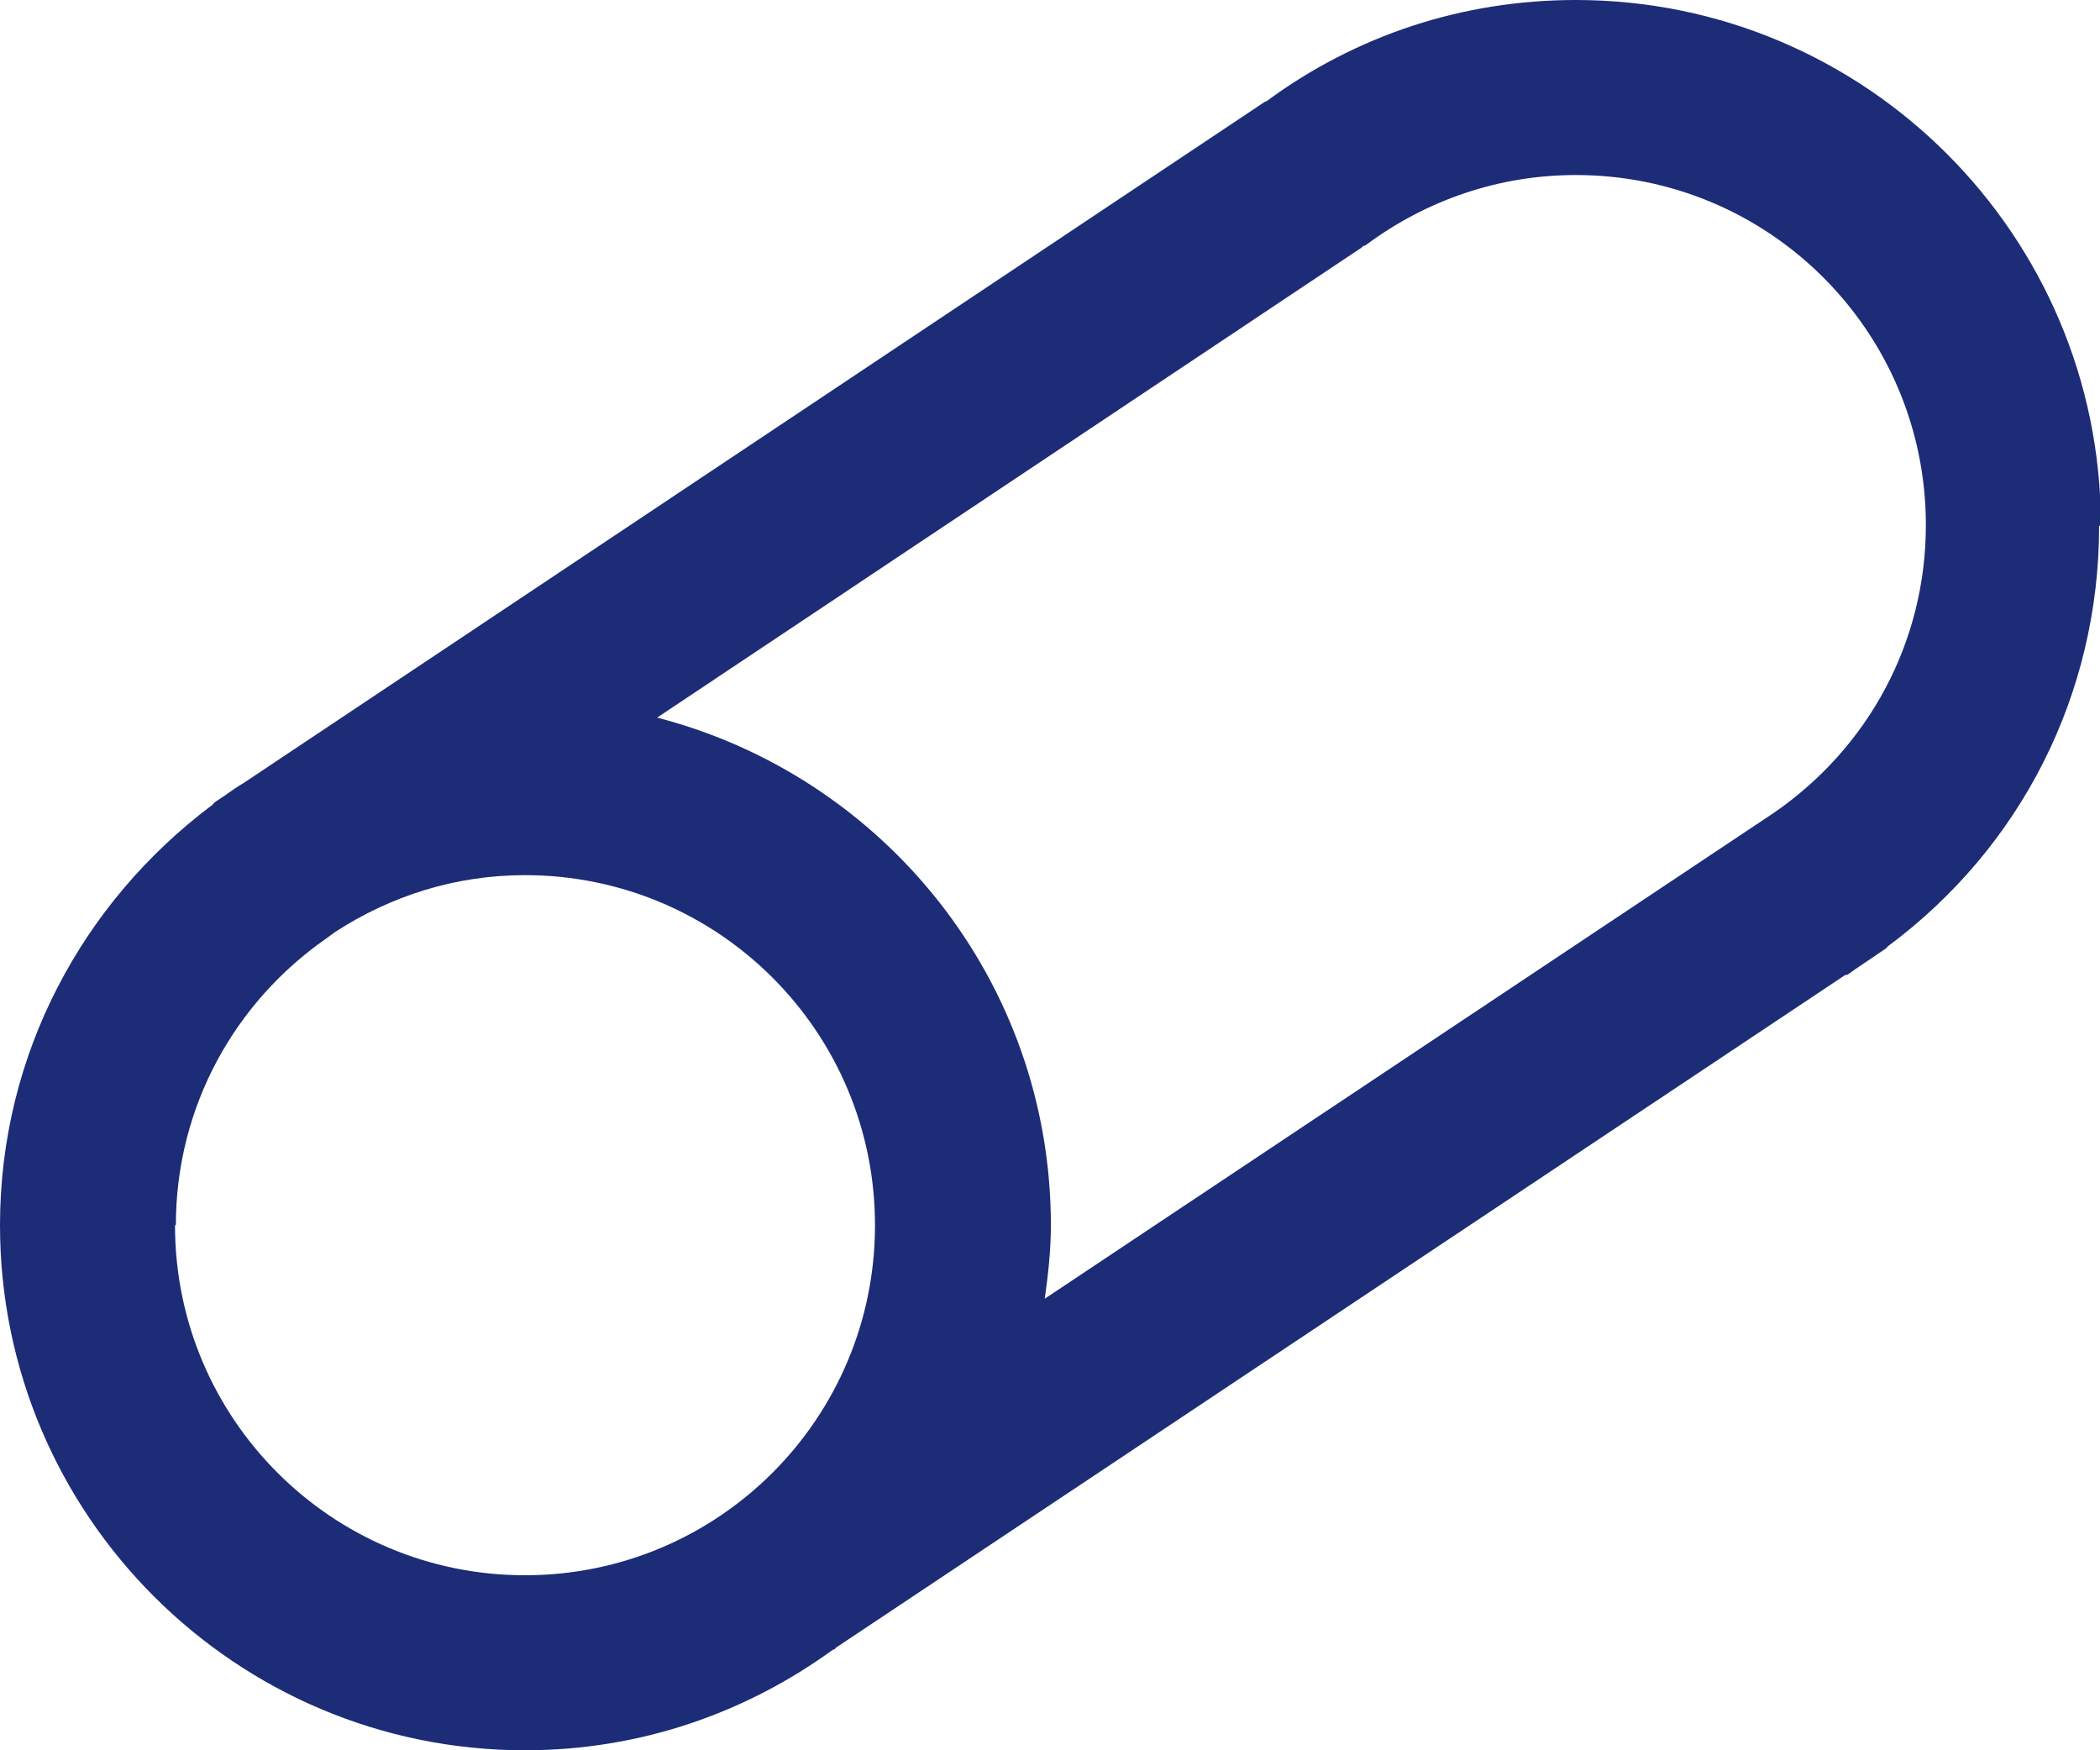 <svg width="24" height="20" viewBox="0 0 24 20" fill="none" xmlns="http://www.w3.org/2000/svg">
<path d="M24.01 6C24.01 2.69 21.32 0 18.01 0C16.72 0 15.5 0.4 14.47 1.16C14.47 1.16 14.47 1.16 14.46 1.16L2.78 8.95C2.71 8.99 2.64 9.04 2.57 9.09L2.45 9.17C2.45 9.17 2.43 9.2 2.41 9.21C0.95 10.31 0 12.04 0 14C0 17.31 2.69 20 6 20C7.32 20 8.53 19.57 9.52 18.85C9.53 18.85 9.54 18.85 9.55 18.83L21.09 11.14C21.09 11.14 21.1 11.14 21.11 11.14C21.16 11.11 21.19 11.08 21.24 11.05L21.55 10.84C21.55 10.84 21.57 10.82 21.58 10.81C23.1 9.68 23.99 7.93 23.99 6.01L24.01 6ZM2.01 14C2.01 12.64 2.69 11.45 3.72 10.73L3.83 10.65C4.46 10.24 5.2 10 6 10C8.21 10 10 11.79 10 14C10 16.21 8.21 18 6 18C3.79 18 2 16.21 2 14H2.01ZM20.27 9.29L11.94 14.84C11.98 14.56 12.01 14.28 12.01 14C12.01 11.21 10.1 8.87 7.51 8.2L15.56 2.83C15.56 2.83 15.57 2.82 15.58 2.81C15.58 2.81 15.6 2.81 15.61 2.8C16.31 2.28 17.14 2 18.01 2C20.22 2 22.01 3.79 22.01 6C22.01 7.33 21.36 8.54 20.27 9.29Z" fill="#1C2C77"/>
</svg>

